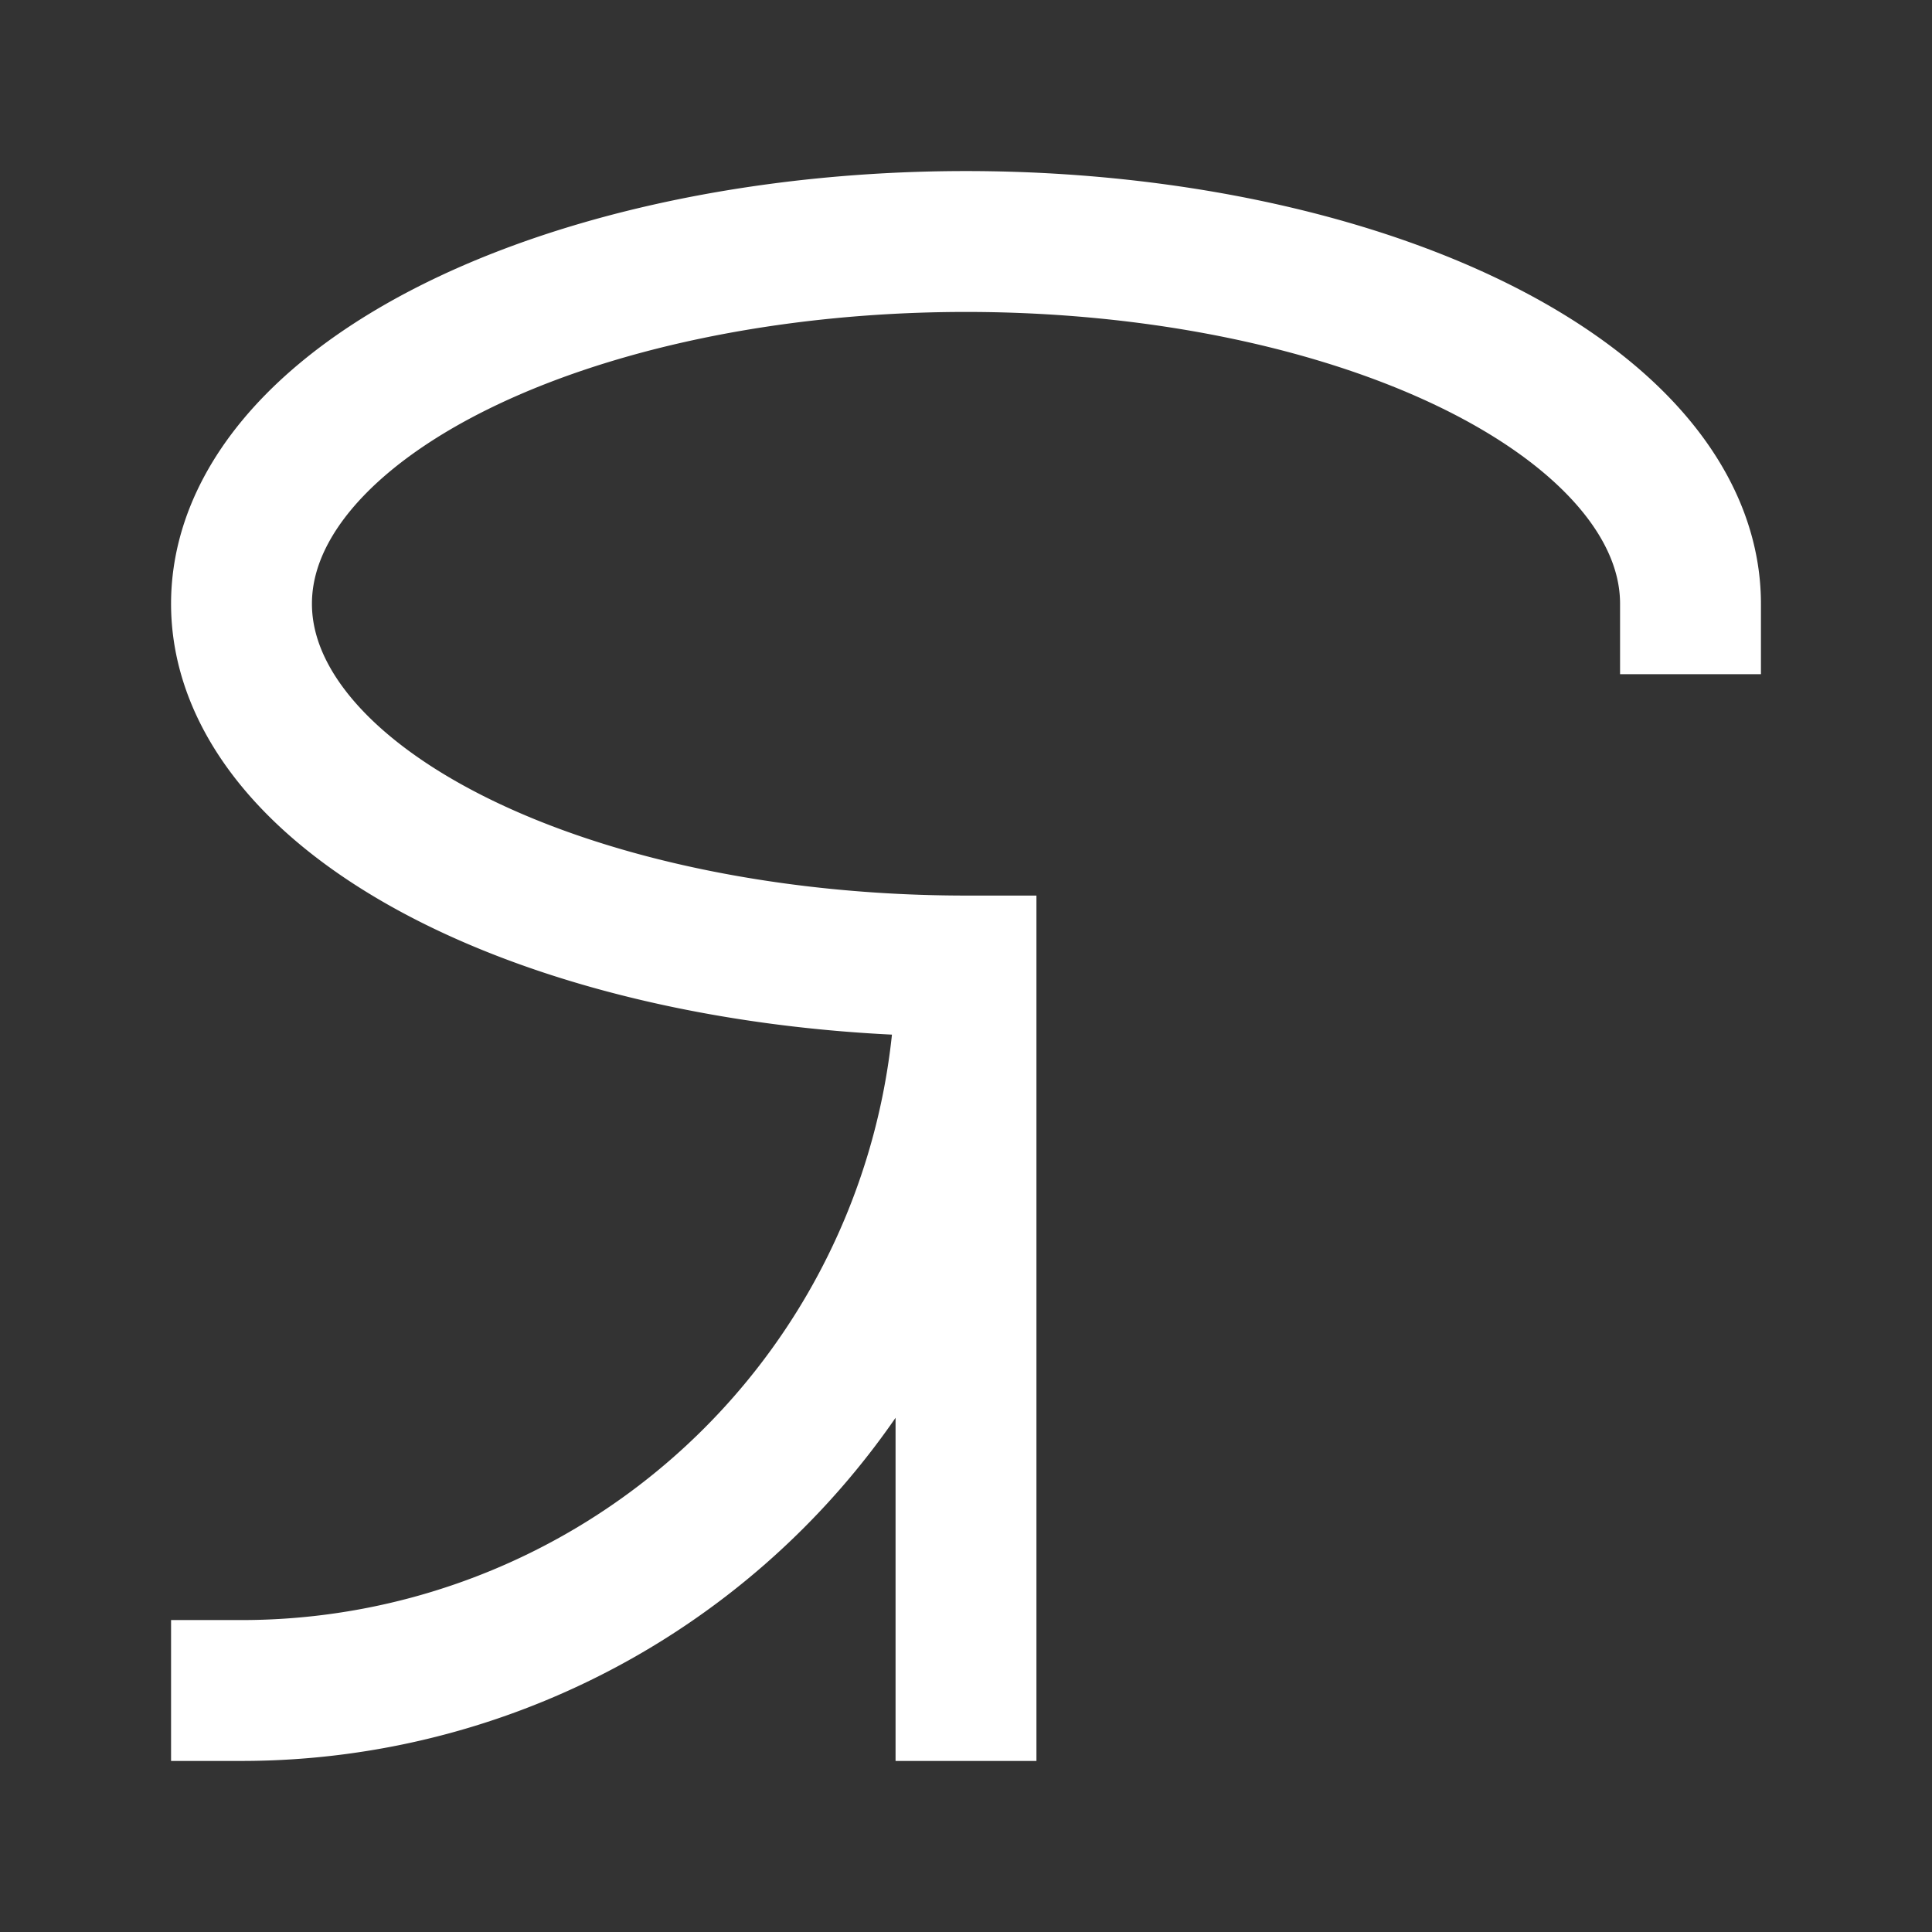 <svg xmlns="http://www.w3.org/2000/svg" baseProfile="full" version="1.1" style="fill: none;" width="480px" height="480px"><rect width="100%" height="100%" fill="#333333" stroke="none"/><path style="stroke-width: 15px; stroke-linecap: round; stroke-linejoin: round; stroke: rgb(68, 68, 68); fill: none;" d=""/><path style="stroke-width: 15px; stroke-linecap: round; stroke-linejoin: round; stroke: rgb(119, 119, 119); fill: none;" d=""/><path style="stroke-width: 35px; stroke-linecap: square; stroke-linejoin: round; stroke: rgb(255, 255, 255); fill: none;" d="M420,150 A180,90 0 0,0 240,60 A180,90 0 0,0 60,150 A180,90 0 0,0 240,240 L240,240 L240,420 M240,240 A180,180 0 0,1 60,420 "/></svg>